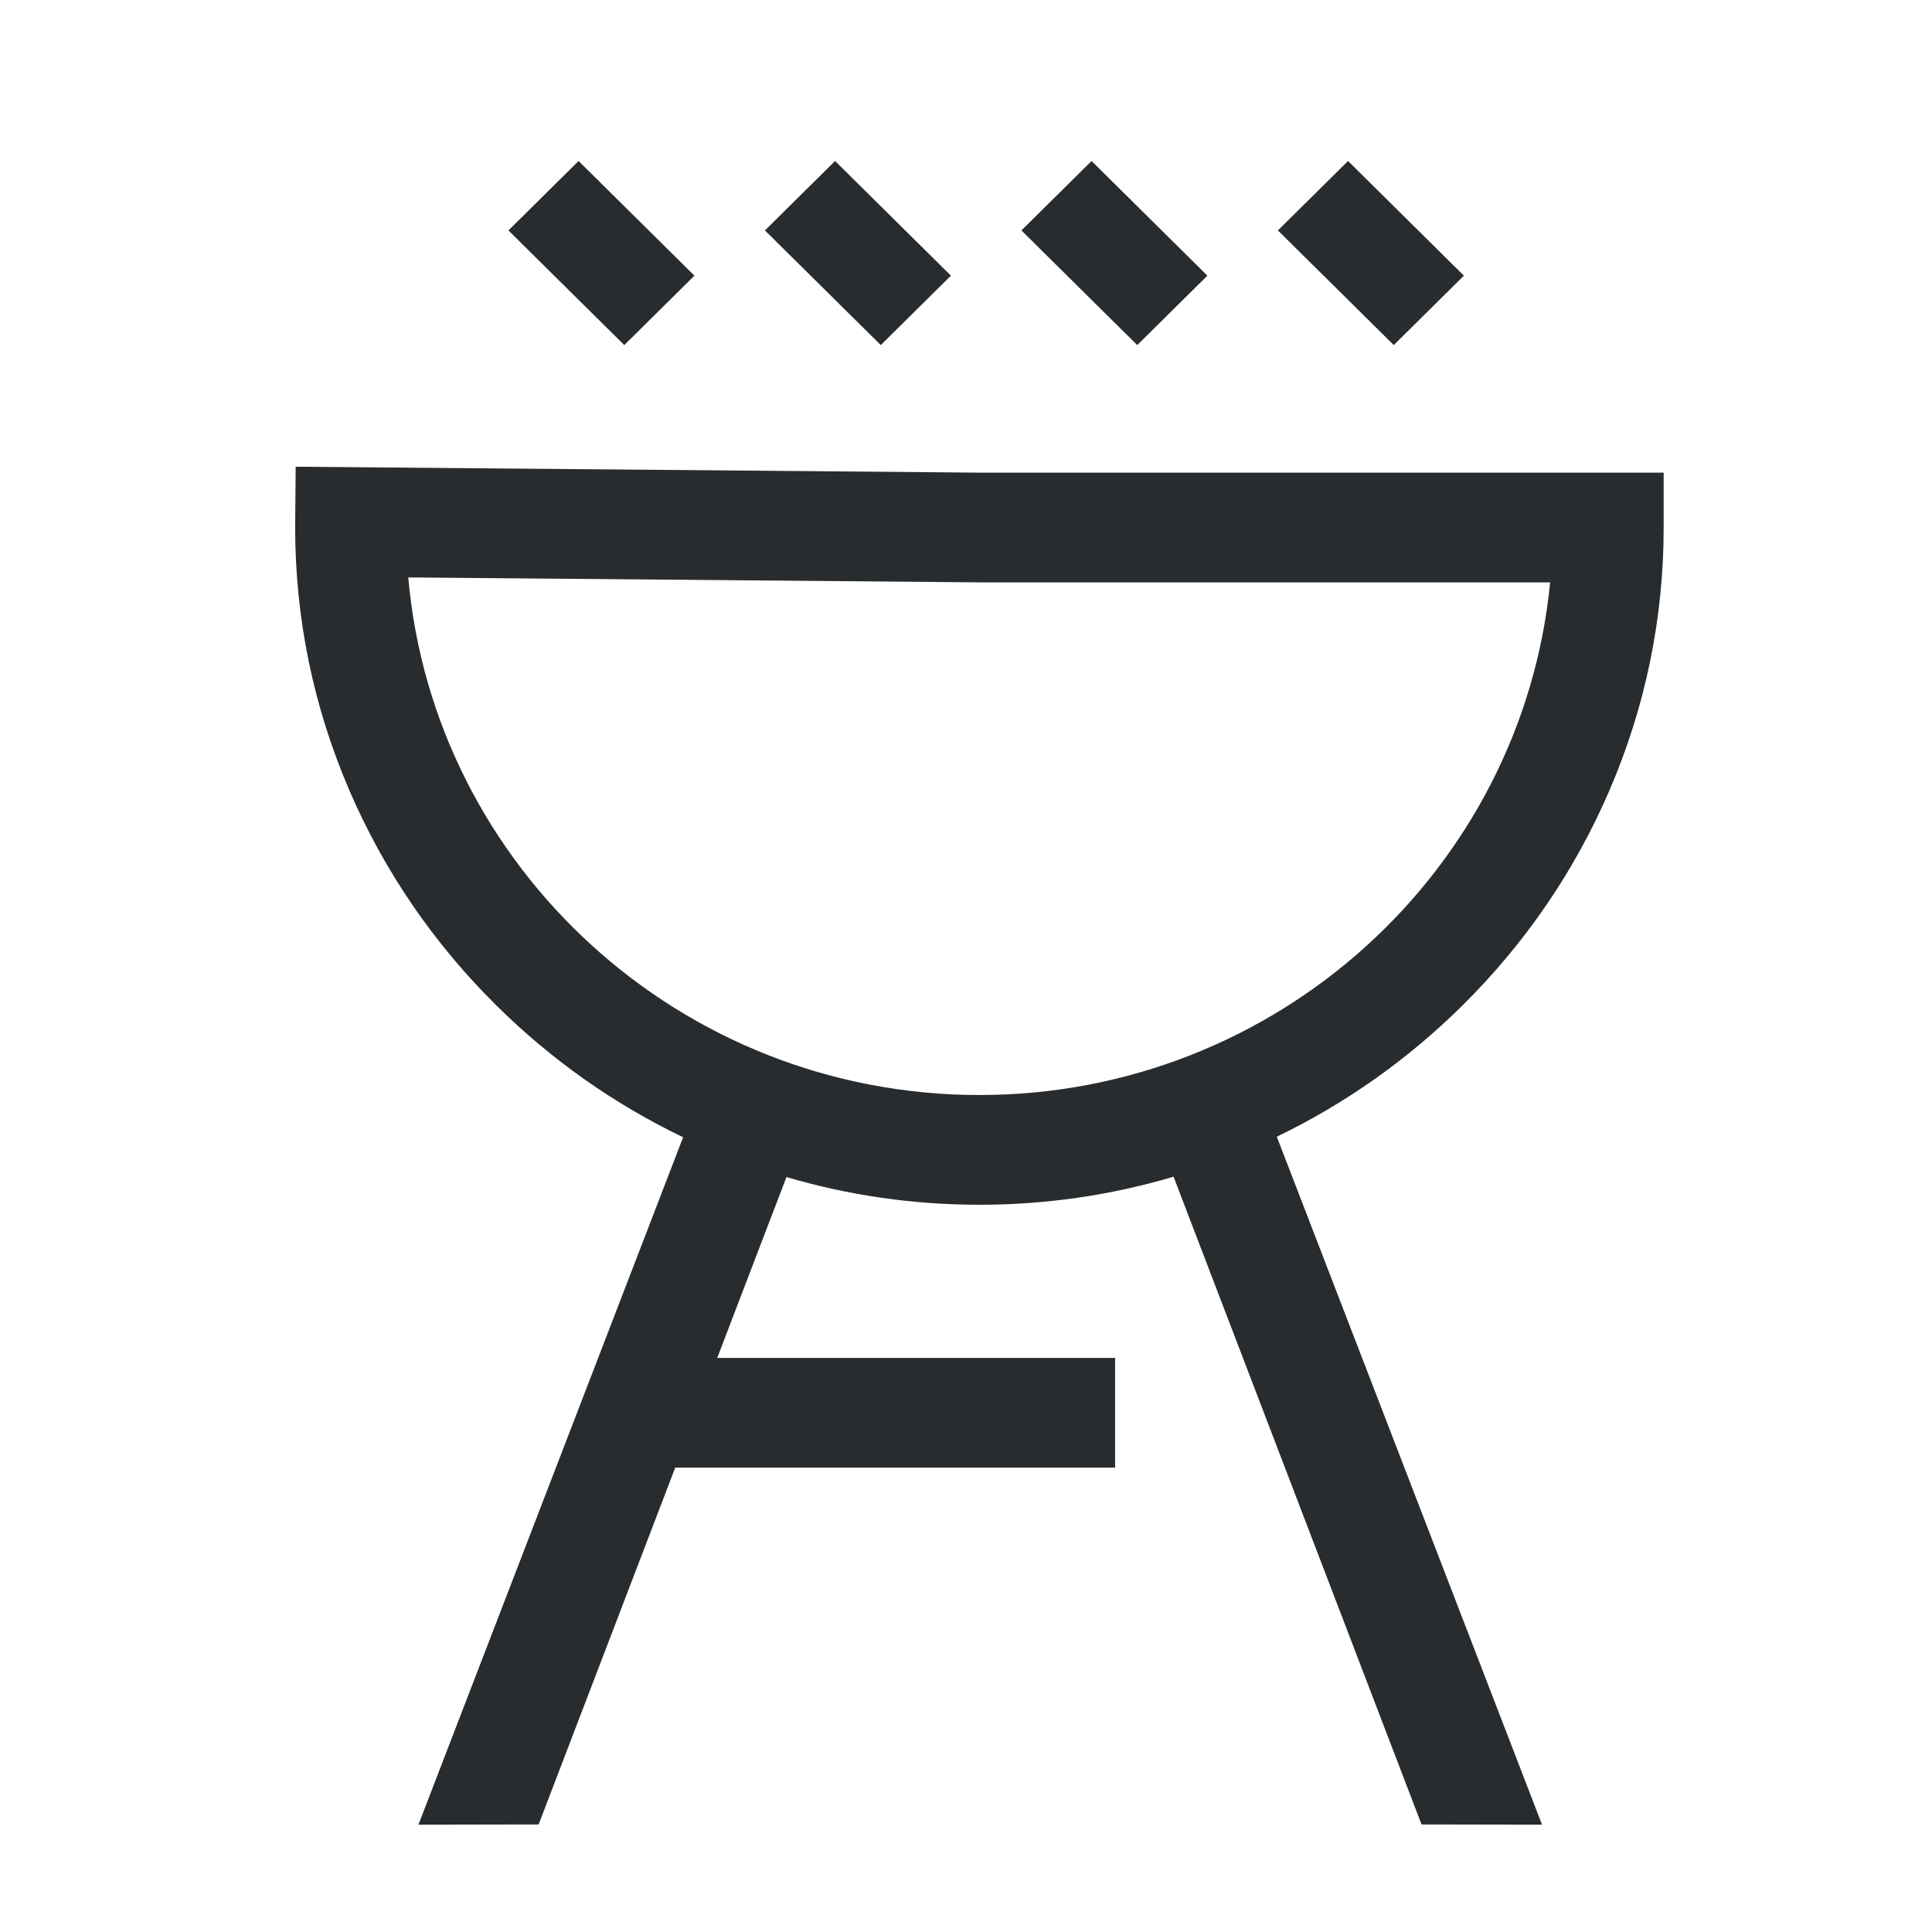 <svg width="72" height="72" viewBox="0 0 72 72" fill="none" xmlns="http://www.w3.org/2000/svg">
<g clip-path="url(#clip0_692_1290)">
<path d="M36.509 17.614L11.019 17.393L11.001 19.437C11 19.511 11 19.585 11 19.659C11 23.044 11.679 26.34 13.019 29.452C14.31 32.452 16.155 35.151 18.501 37.473C20.548 39.499 22.884 41.146 25.458 42.382L15.594 68L20.073 67.992L25.164 54.694H41.557V50.605H26.729L29.309 43.865C31.636 44.551 34.044 44.898 36.5 44.898C38.971 44.898 41.394 44.547 43.735 43.852L52.976 67.992L57.467 68L47.583 42.362C50.141 41.128 52.463 39.488 54.499 37.473C56.845 35.151 58.69 32.452 59.981 29.452C61.321 26.34 62 23.044 62 19.659V17.614H36.509ZM36.5 40.808C25.35 40.808 16.168 32.313 15.214 21.519L36.482 21.703L57.769 21.704C56.727 32.41 47.586 40.808 36.5 40.808Z" fill="#292C2E"/>
<path d="M21.562 6L18.948 8.587L23.265 12.86L25.879 10.273L21.562 6Z" fill="#292C2E"/>
<path d="M31.121 6L28.507 8.587L32.824 12.86L35.438 10.273L31.121 6Z" fill="#292C2E"/>
<path d="M40.68 6L38.065 8.587L42.382 12.86L44.996 10.273L40.68 6Z" fill="#292C2E"/>
<path d="M50.238 6L47.624 8.587L51.941 12.86L54.555 10.273L50.238 6Z" fill="#292C2E"/>
</g>
<defs>
<clipPath id="clip0_692_1290">
<rect width="51" height="62" fill="white" transform="translate(11 6)"/>
</clipPath>
</defs>
</svg>
